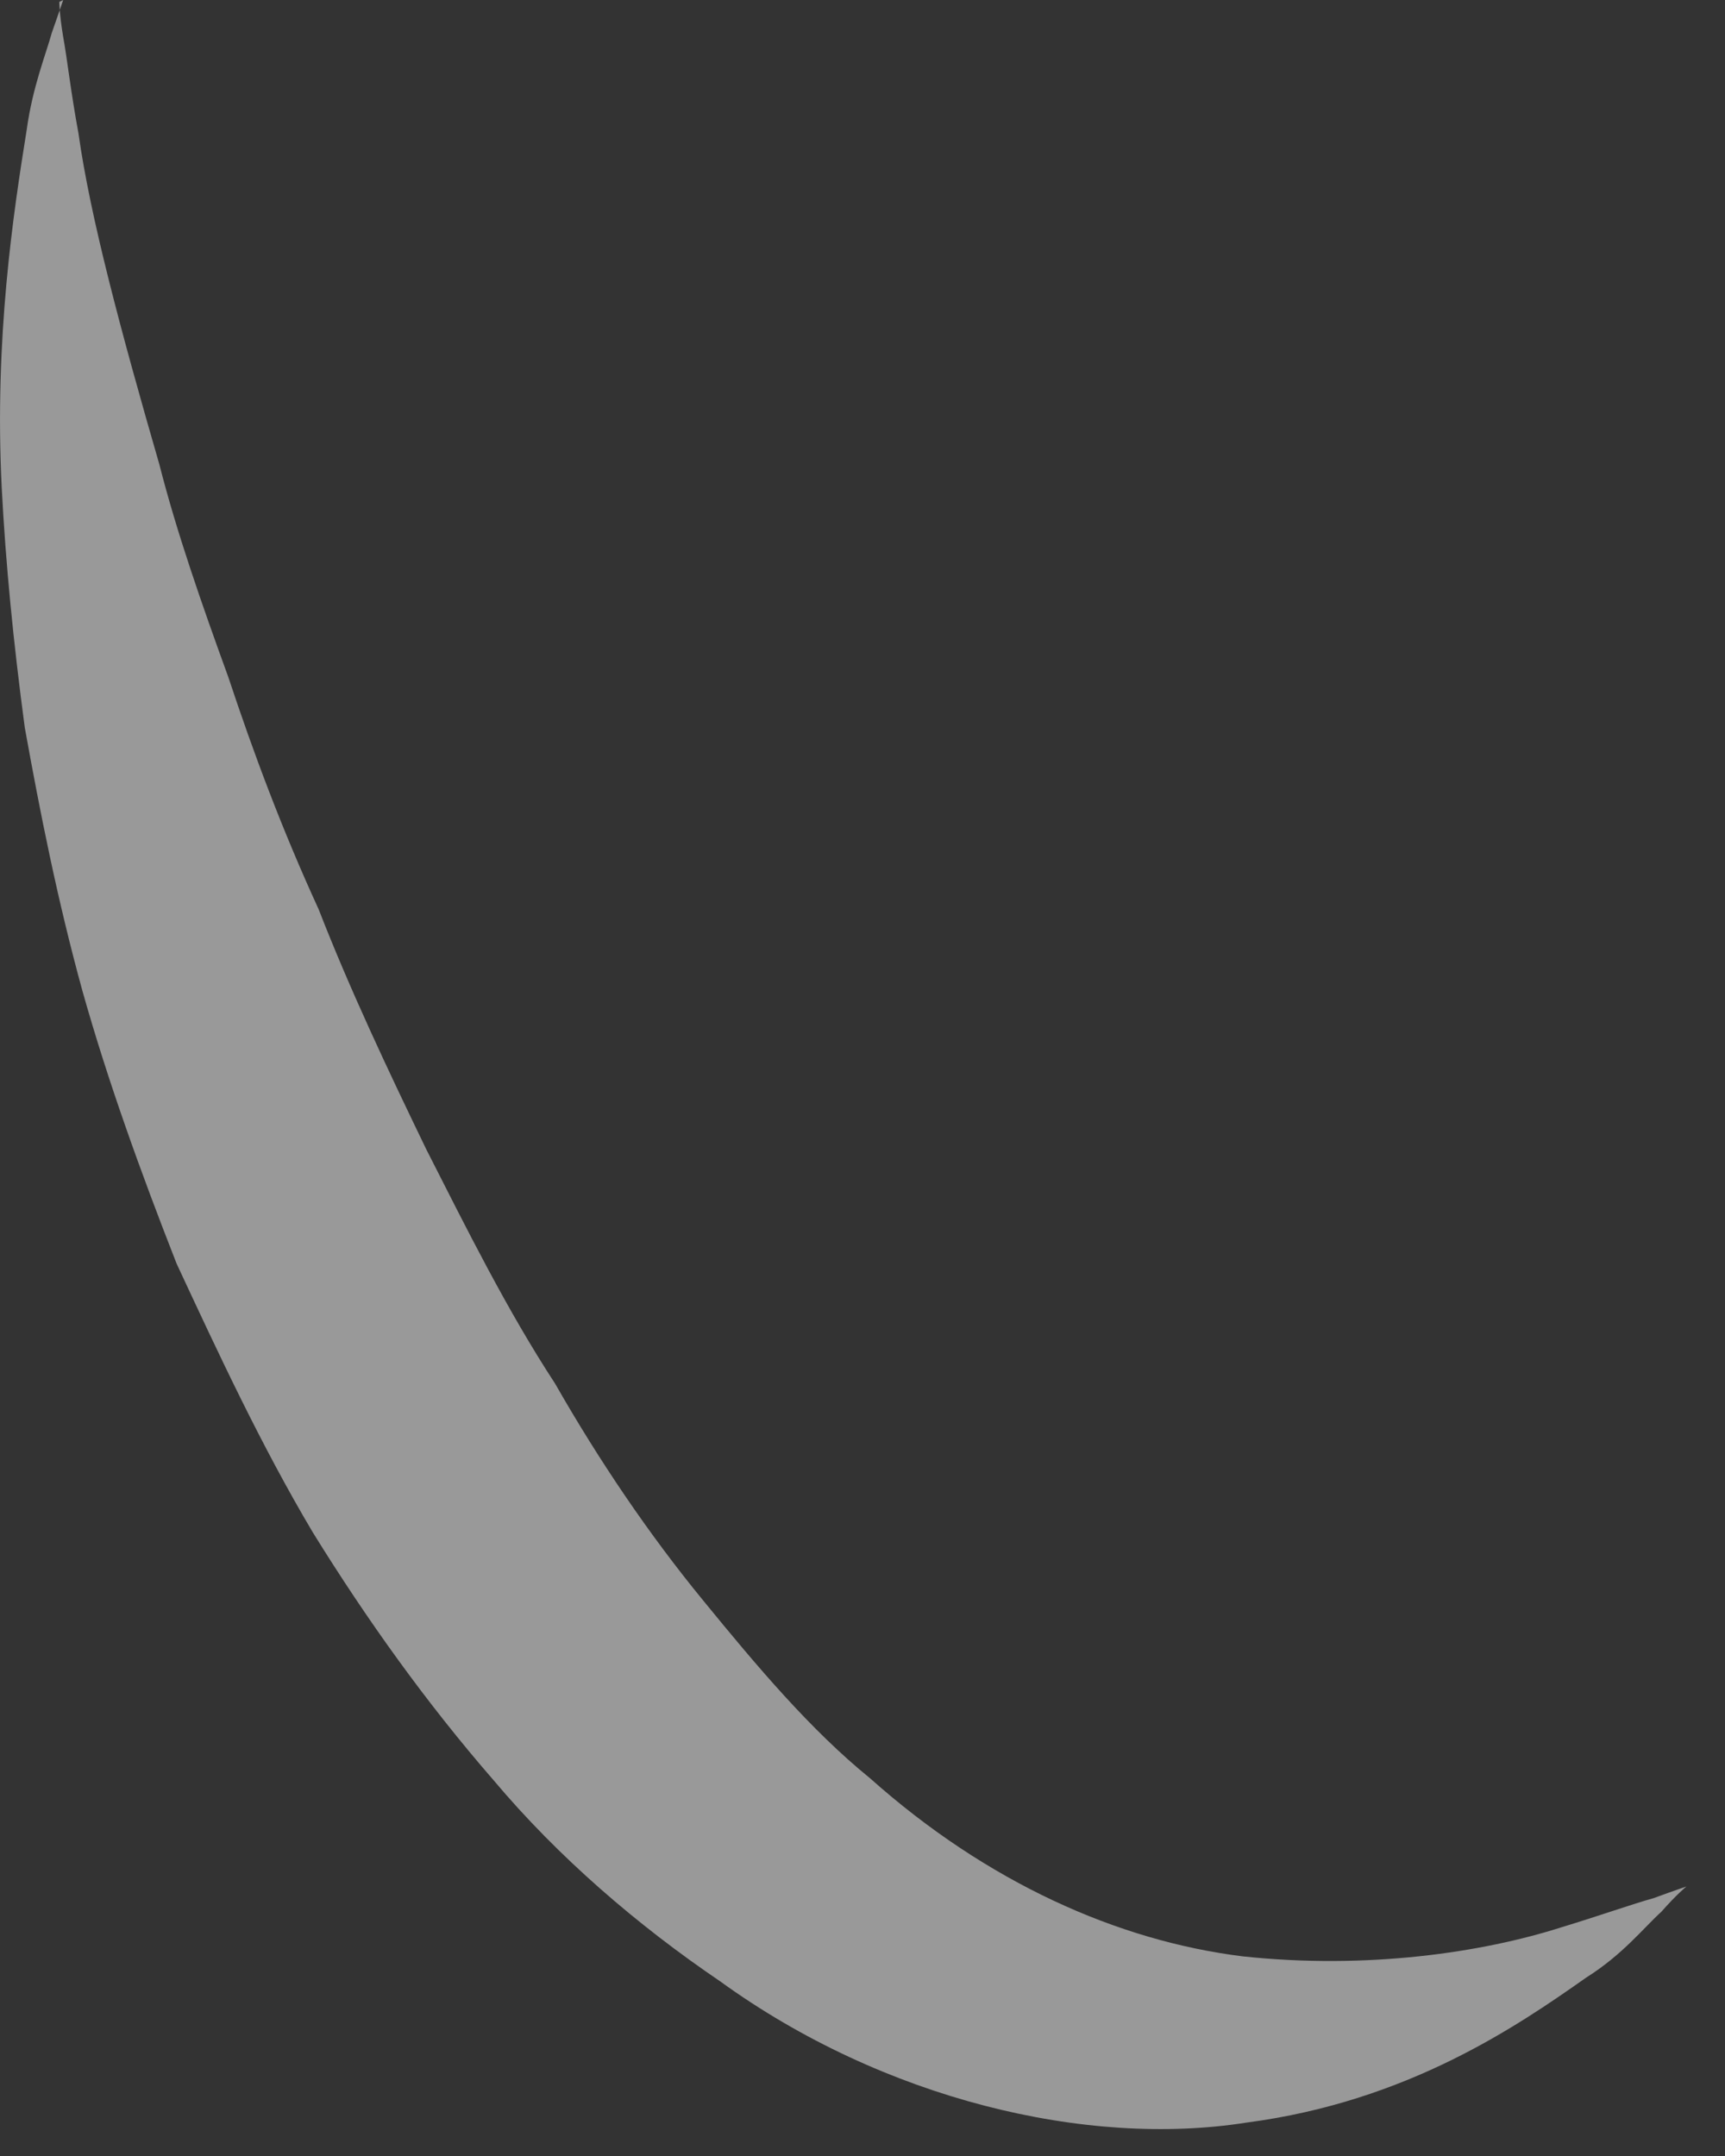 <?xml version="1.0" encoding="utf-8"?>
<svg xmlns="http://www.w3.org/2000/svg" fill="none" height="100%" overflow="visible" preserveAspectRatio="none" style="display: block;" viewBox="0 0 8 10" width="100%">
<rect x="0" y="0" width="8" height="10" fill="#333333" stroke="none"/>
<g id="Group" opacity="0.5" style="mix-blend-mode:overlay">
<path d="M0.275 0.009C0.275 0.009 0.275 0.063 0.293 0.171C0.311 0.269 0.329 0.431 0.364 0.619C0.418 1.005 0.56 1.535 0.739 2.154C0.819 2.468 0.935 2.8 1.059 3.141C1.175 3.491 1.309 3.85 1.478 4.218C1.621 4.586 1.799 4.963 1.977 5.331C2.164 5.699 2.351 6.076 2.574 6.417C2.779 6.776 3.01 7.117 3.26 7.422C3.509 7.727 3.758 8.023 4.035 8.248C4.578 8.732 5.184 9.002 5.763 9.074C6.342 9.136 6.876 9.056 7.242 8.939C7.42 8.885 7.571 8.831 7.669 8.804C7.767 8.768 7.821 8.75 7.821 8.75C7.821 8.75 7.776 8.786 7.705 8.867C7.625 8.939 7.527 9.065 7.357 9.172C7.037 9.397 6.529 9.747 5.781 9.845C5.041 9.962 4.097 9.738 3.34 9.19C2.957 8.93 2.591 8.616 2.289 8.257C1.977 7.898 1.701 7.512 1.451 7.108C1.211 6.704 1.015 6.282 0.819 5.861C0.65 5.43 0.498 5.008 0.382 4.595C0.266 4.173 0.186 3.769 0.115 3.375C0.062 2.98 0.026 2.612 0.008 2.262C-0.027 1.571 0.062 0.987 0.124 0.601C0.151 0.404 0.213 0.251 0.24 0.153C0.275 0.054 0.293 0 0.293 0L0.275 0.009Z" fill="white" id="Vector"/>
</g>
</svg>